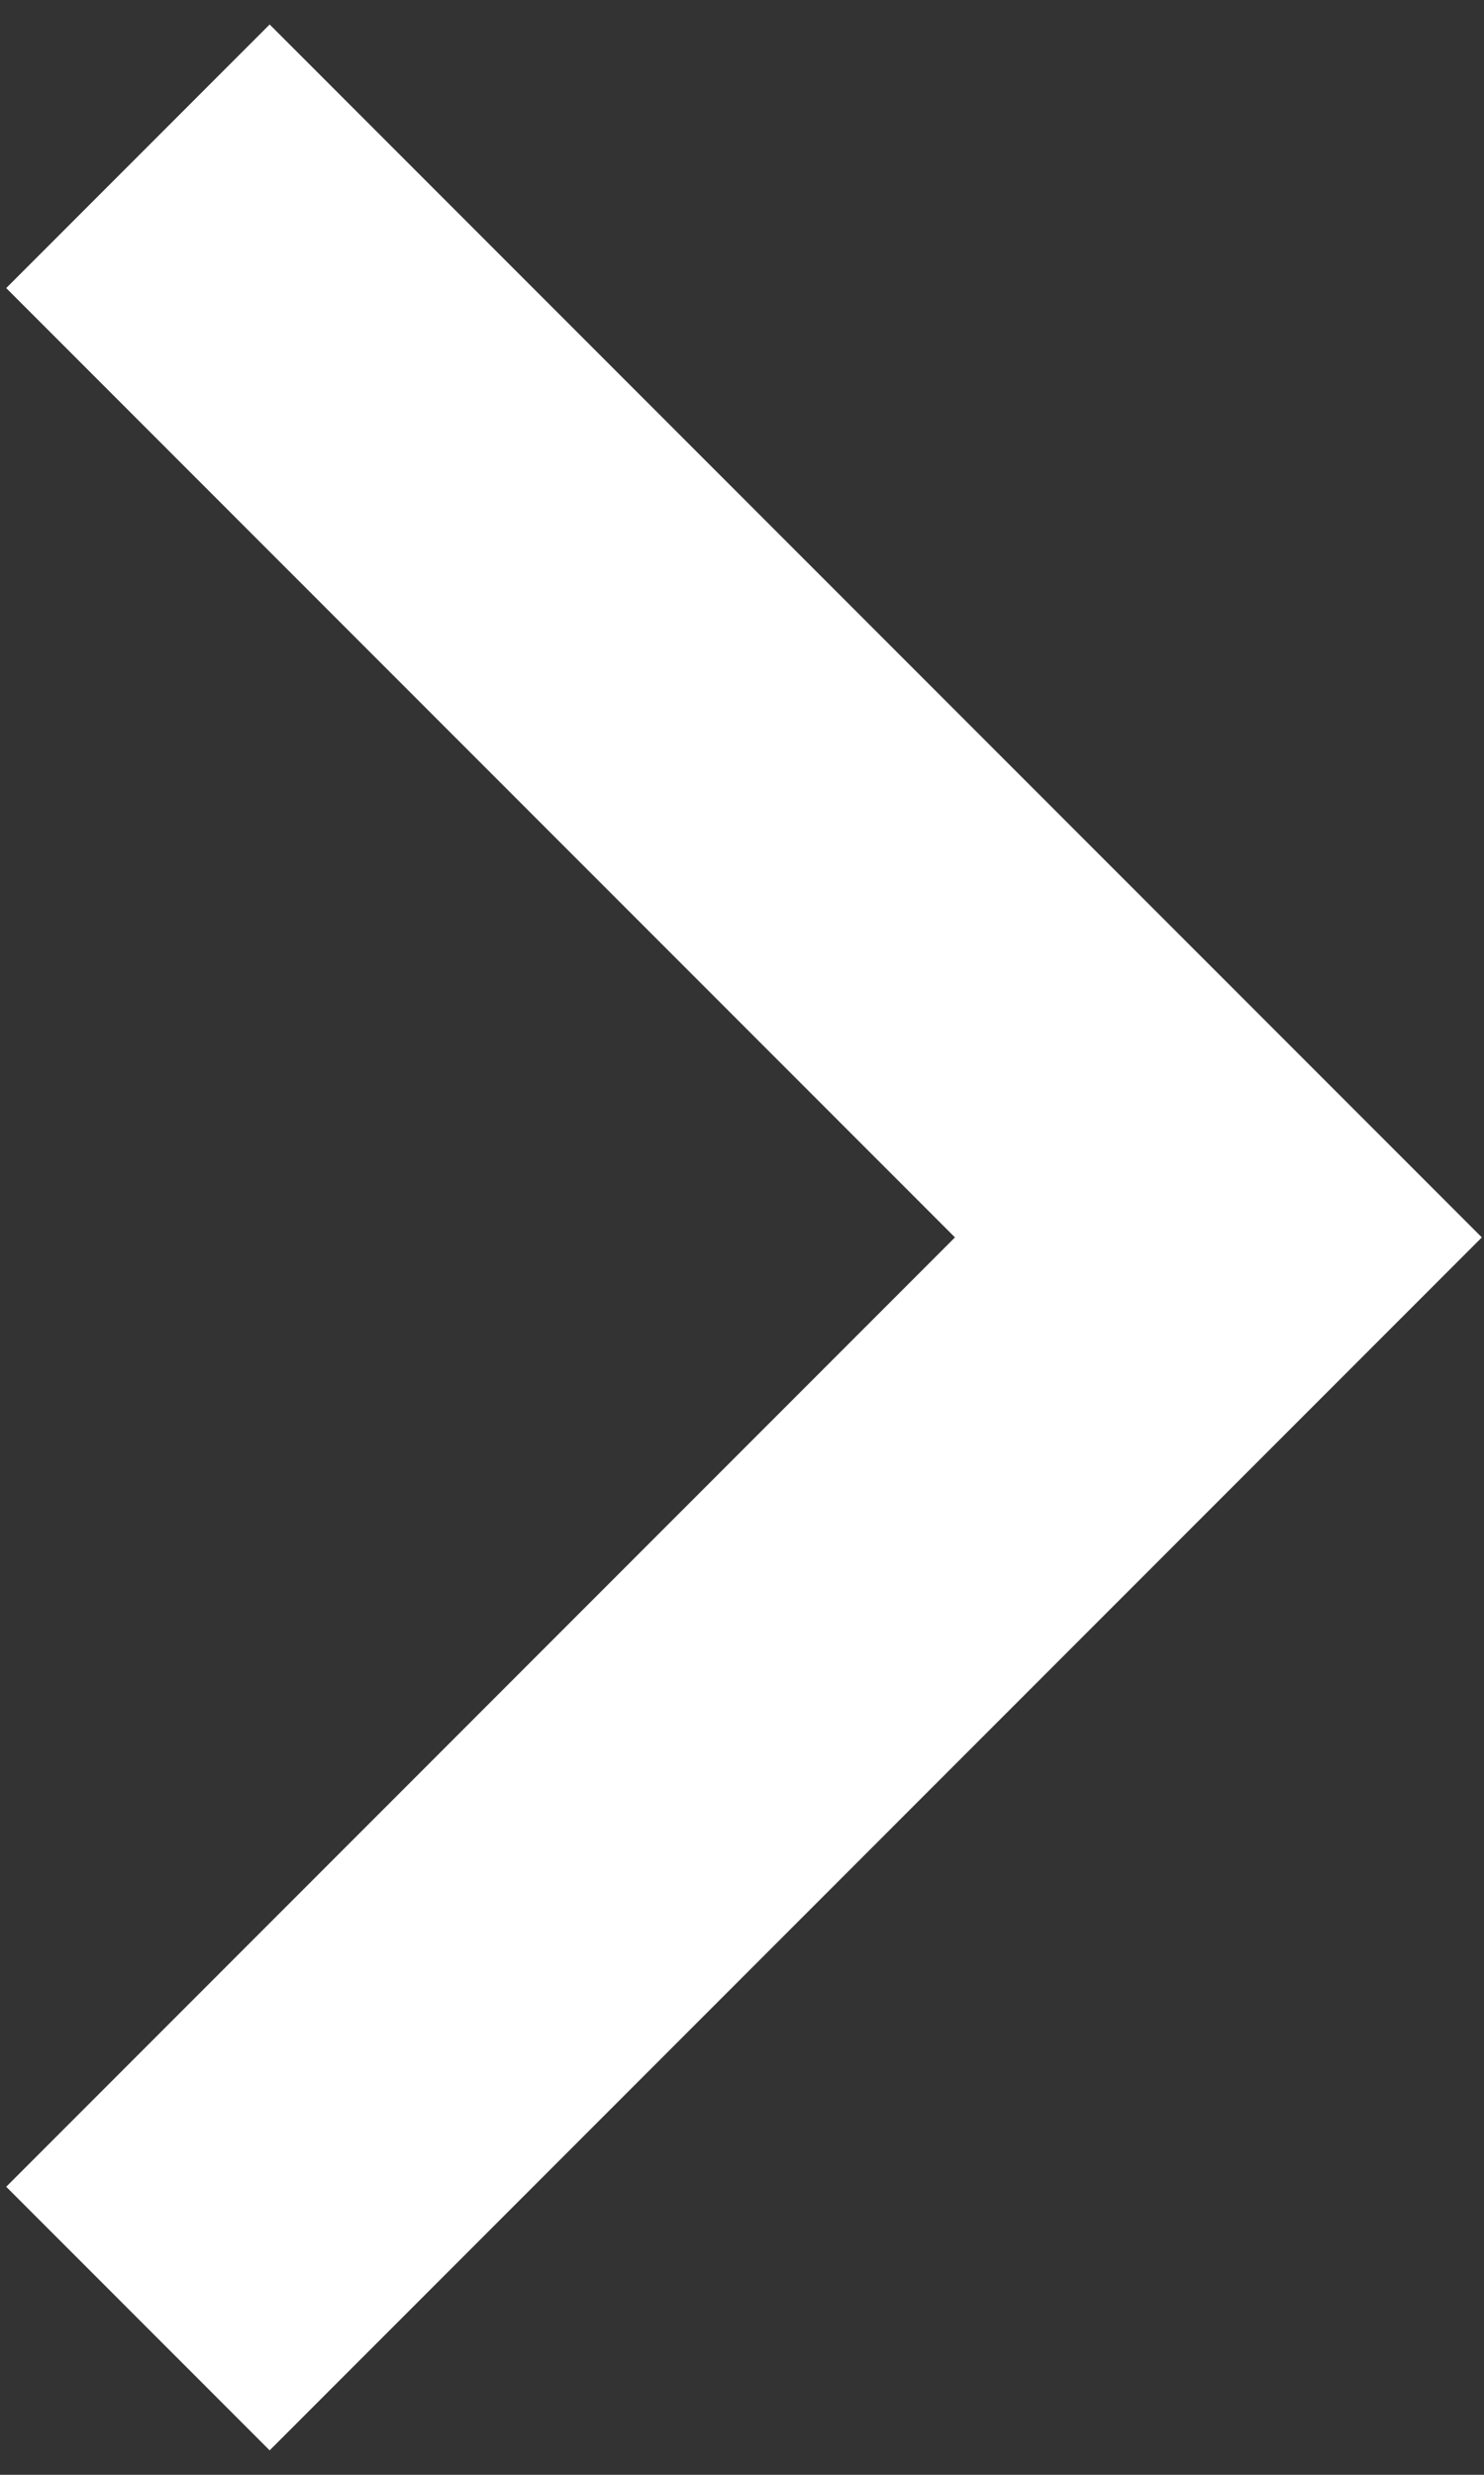 <svg width="36" height="60" viewBox="0 0 36 60" fill="none" xmlns="http://www.w3.org/2000/svg">
<rect x="0" y="0" width="36" height="60" fill="#333333" stroke="none"/>
<path d="M3.346 3.789L29.557 30L3.346 56.212" stroke="white" stroke-width="9.038"/>
</svg>
